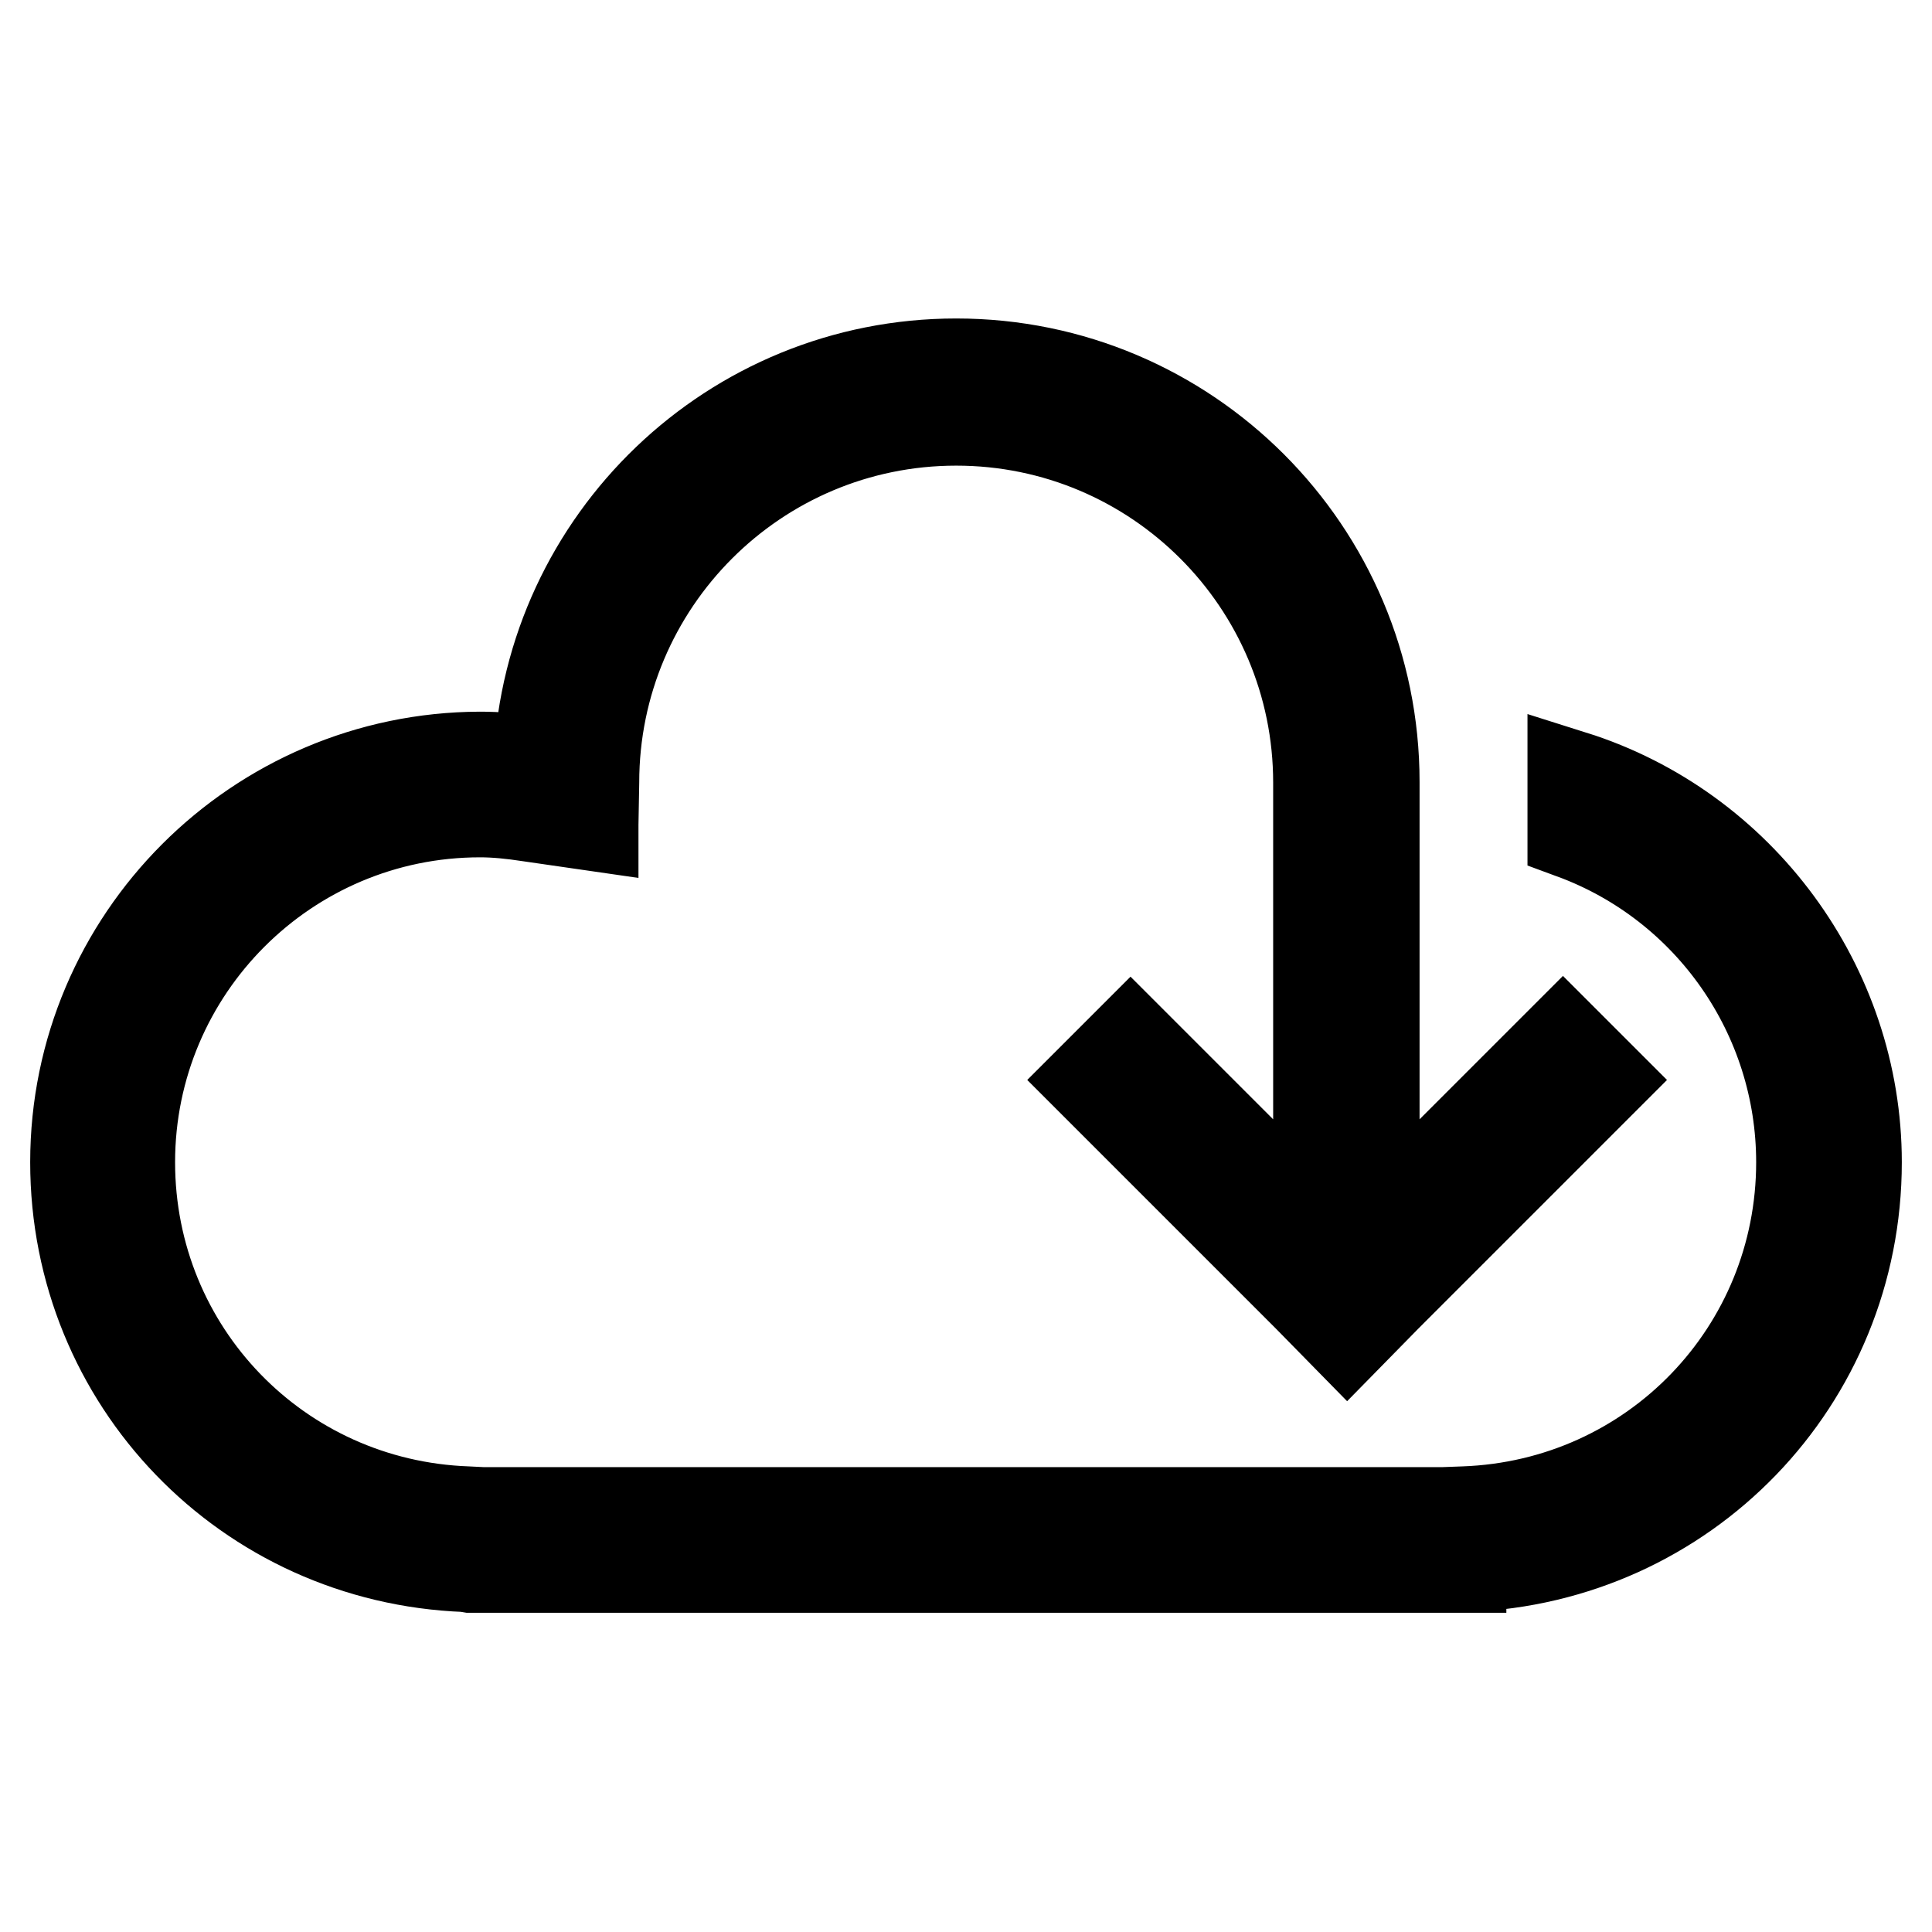 <?xml version="1.0" encoding="utf-8"?>
<!-- Svg Vector Icons : http://www.onlinewebfonts.com/icon -->
<!DOCTYPE svg PUBLIC "-//W3C//DTD SVG 1.1//EN" "http://www.w3.org/Graphics/SVG/1.1/DTD/svg11.dtd">
<svg version="1.1" xmlns="http://www.w3.org/2000/svg" xmlns:xlink="http://www.w3.org/1999/xlink" x="0px" y="0px" viewBox="0 0 256 256" enable-background="new 0 0 256 256" xml:space="preserve">
<g> <path stroke-width="12" fill-opacity="0" stroke="#000000"  d="M208.4,102.8v7.7c18.2,6.7,30.3,24.1,30.3,43.5c0,25-19.6,45.4-44.7,46.3l-2.7,0.1H63.9l-2-0.1 c-25-0.9-44.7-21.2-44.7-46.3c0-25.6,20.8-46.4,46.4-46.4c2,0,4.1,0.2,6.7,0.6l8.3,1.2l0-0.1l0,0c0-0.3,0.1-5.6,0.1-5.6 c0-26.5,21.5-48,48-48c26.5,0,48,21.5,48,48v56.4h0.1v2.8l-25-25l-5.2,5.2l28.7,28.7l5.2,5.3l5.2-5.3l28.7-28.7l-5.3-5.3l-25,25 v-2.8h0v-56.4c0-30.6-24.8-55.4-55.4-55.4c-29.7,0-53.9,23.4-55.3,52.7l-0.1,0c-2.9-0.4-5.4-0.6-7.7-0.6 C34.1,100.4,10,124.4,10,154c0,29,22.7,52.5,51.7,53.6l0.6,0.1h131.3v-0.1l0.7,0c29-1.1,51.7-24.6,51.7-53.6 C246,130.7,230.6,109.8,208.4,102.8z"/></g>
</svg>